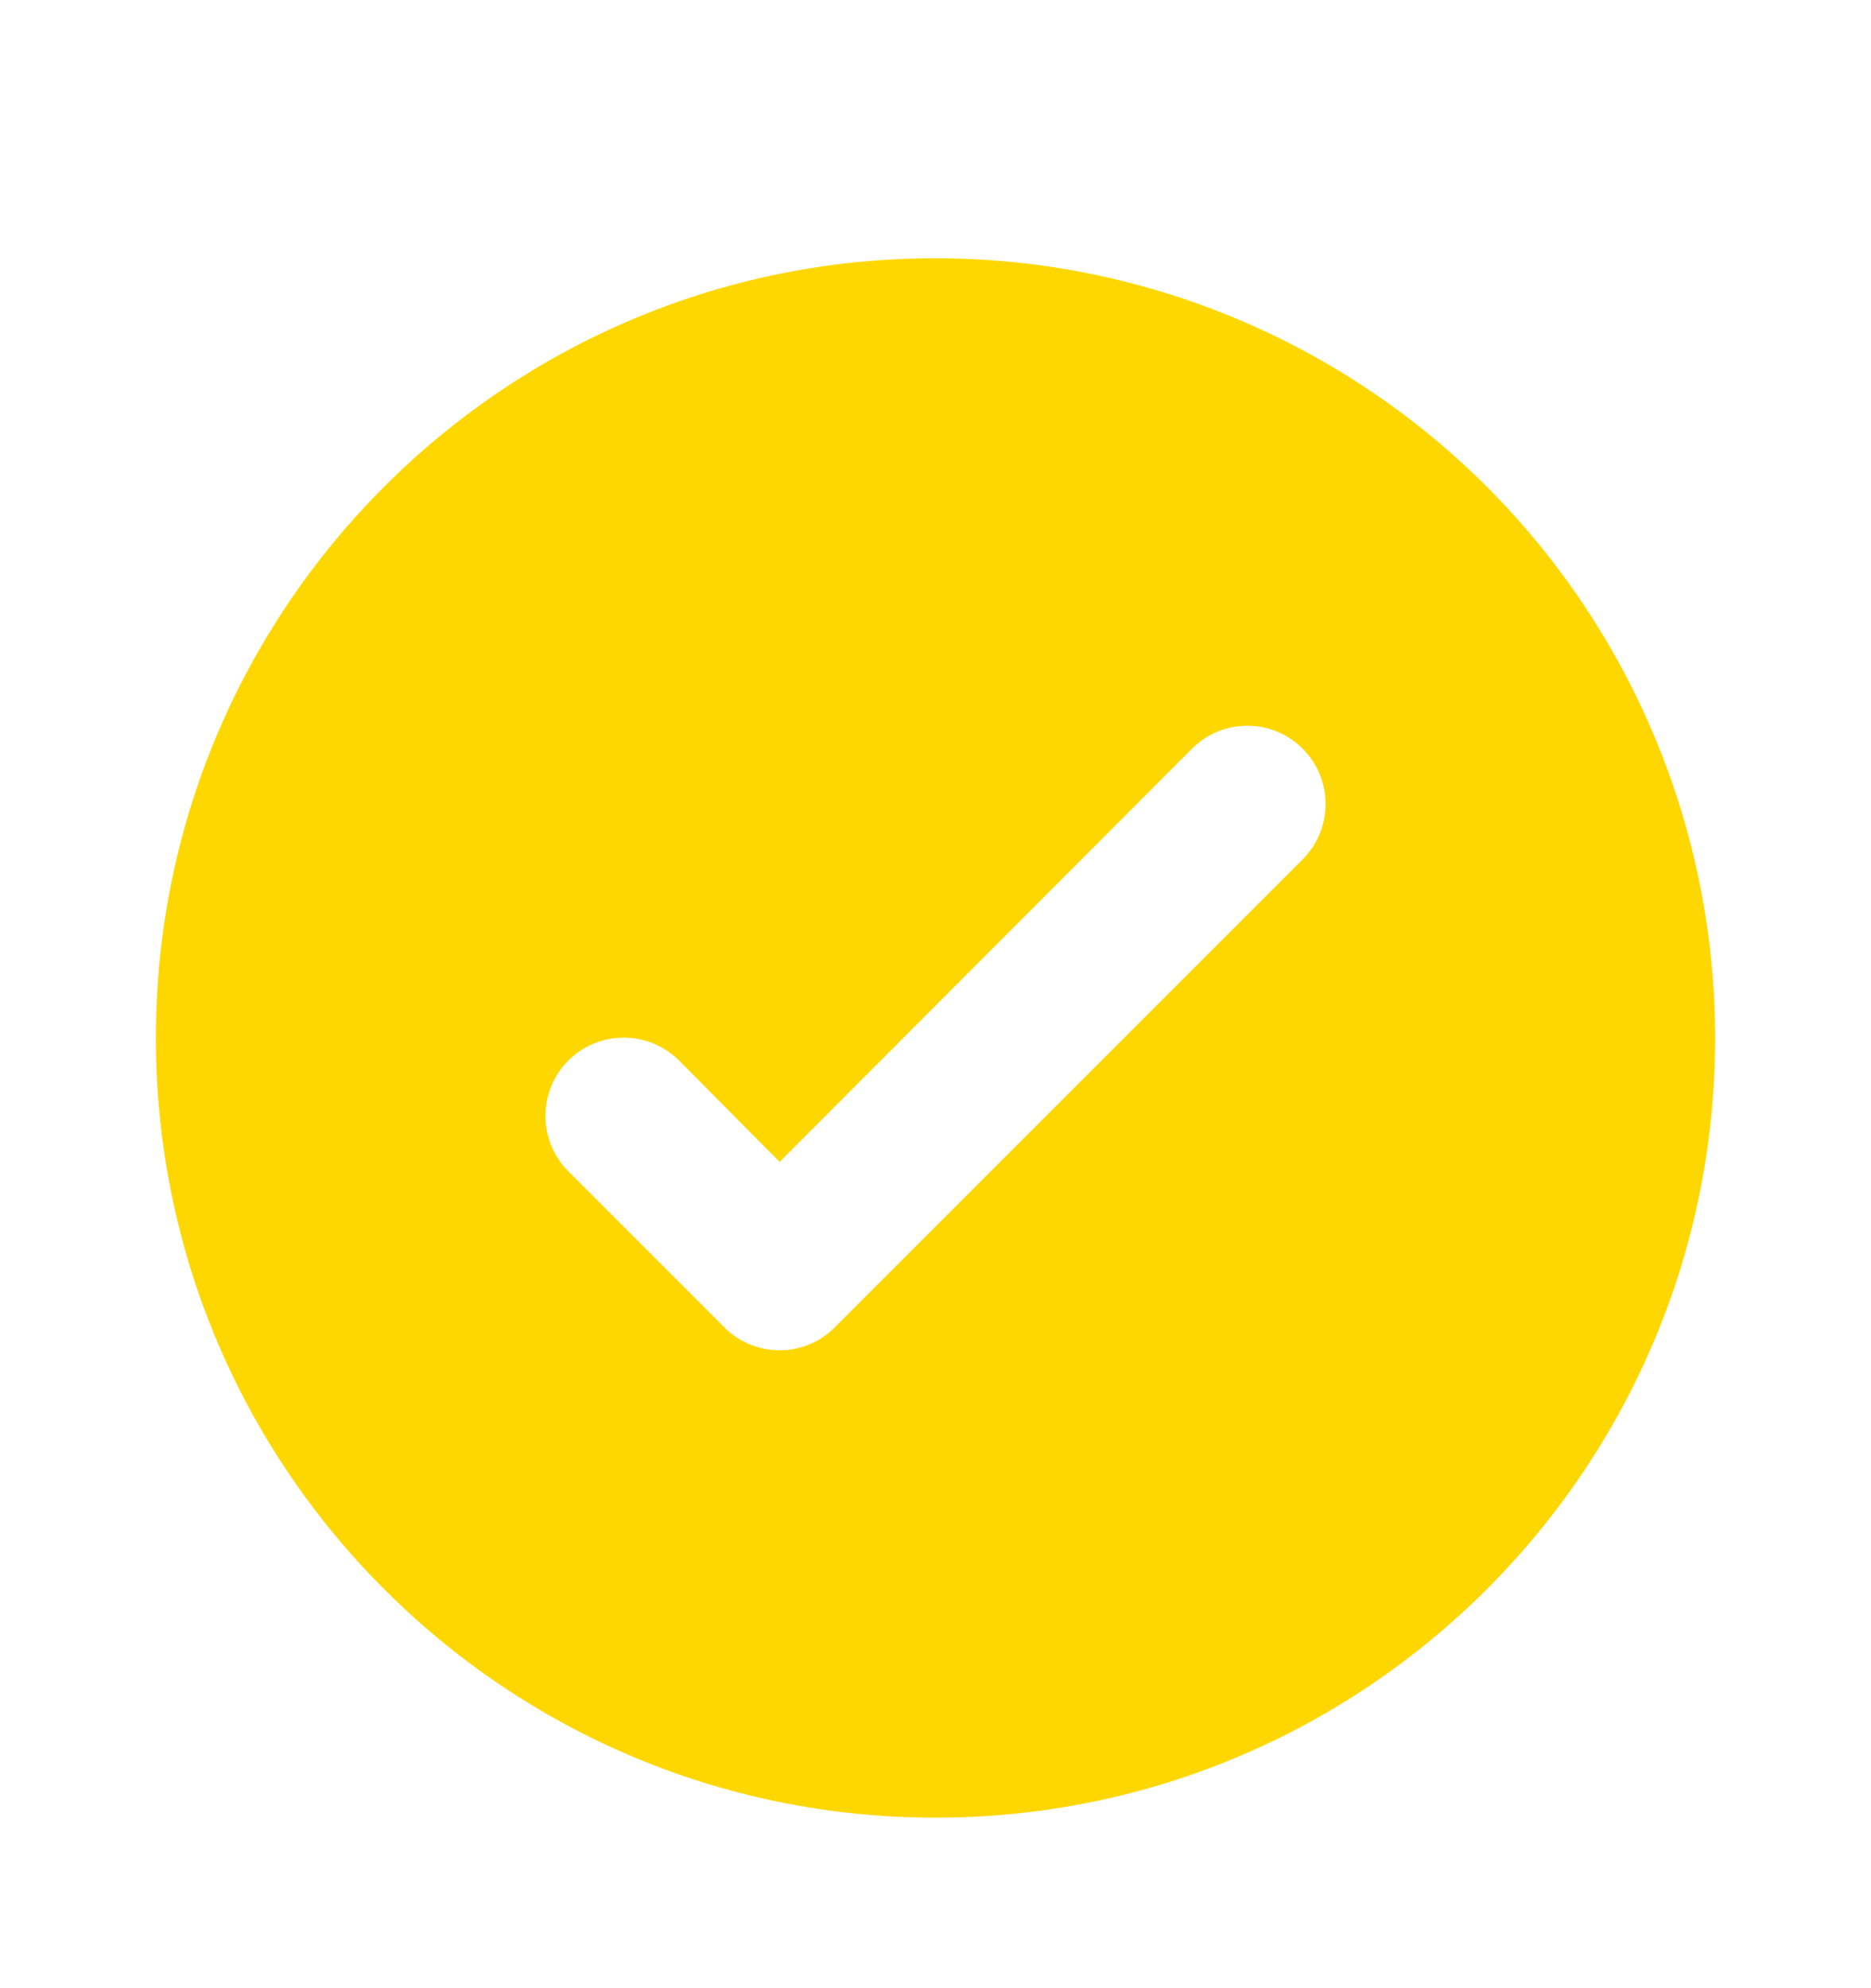 <svg width="16" height="17" viewBox="0 0 16 17" fill="none" xmlns="http://www.w3.org/2000/svg">
<path fill-rule="evenodd" clip-rule="evenodd" d="M1.333 8.875C1.333 5.193 4.318 2.208 8 2.208C9.768 2.208 11.464 2.911 12.714 4.161C13.964 5.411 14.667 7.107 14.667 8.875C14.667 12.557 11.682 15.542 8 15.542C4.318 15.542 1.333 12.557 1.333 8.875ZM7.14 11.348L11.14 7.348C11.401 7.087 11.401 6.663 11.14 6.402C10.879 6.14 10.455 6.14 10.193 6.402L6.667 9.935L5.807 9.068C5.637 8.899 5.391 8.833 5.16 8.895C4.929 8.957 4.749 9.137 4.687 9.368C4.625 9.599 4.691 9.846 4.86 10.015L6.193 11.348C6.318 11.475 6.489 11.546 6.667 11.546C6.844 11.546 7.015 11.475 7.14 11.348Z" fill="#FFD700"/>
</svg>
